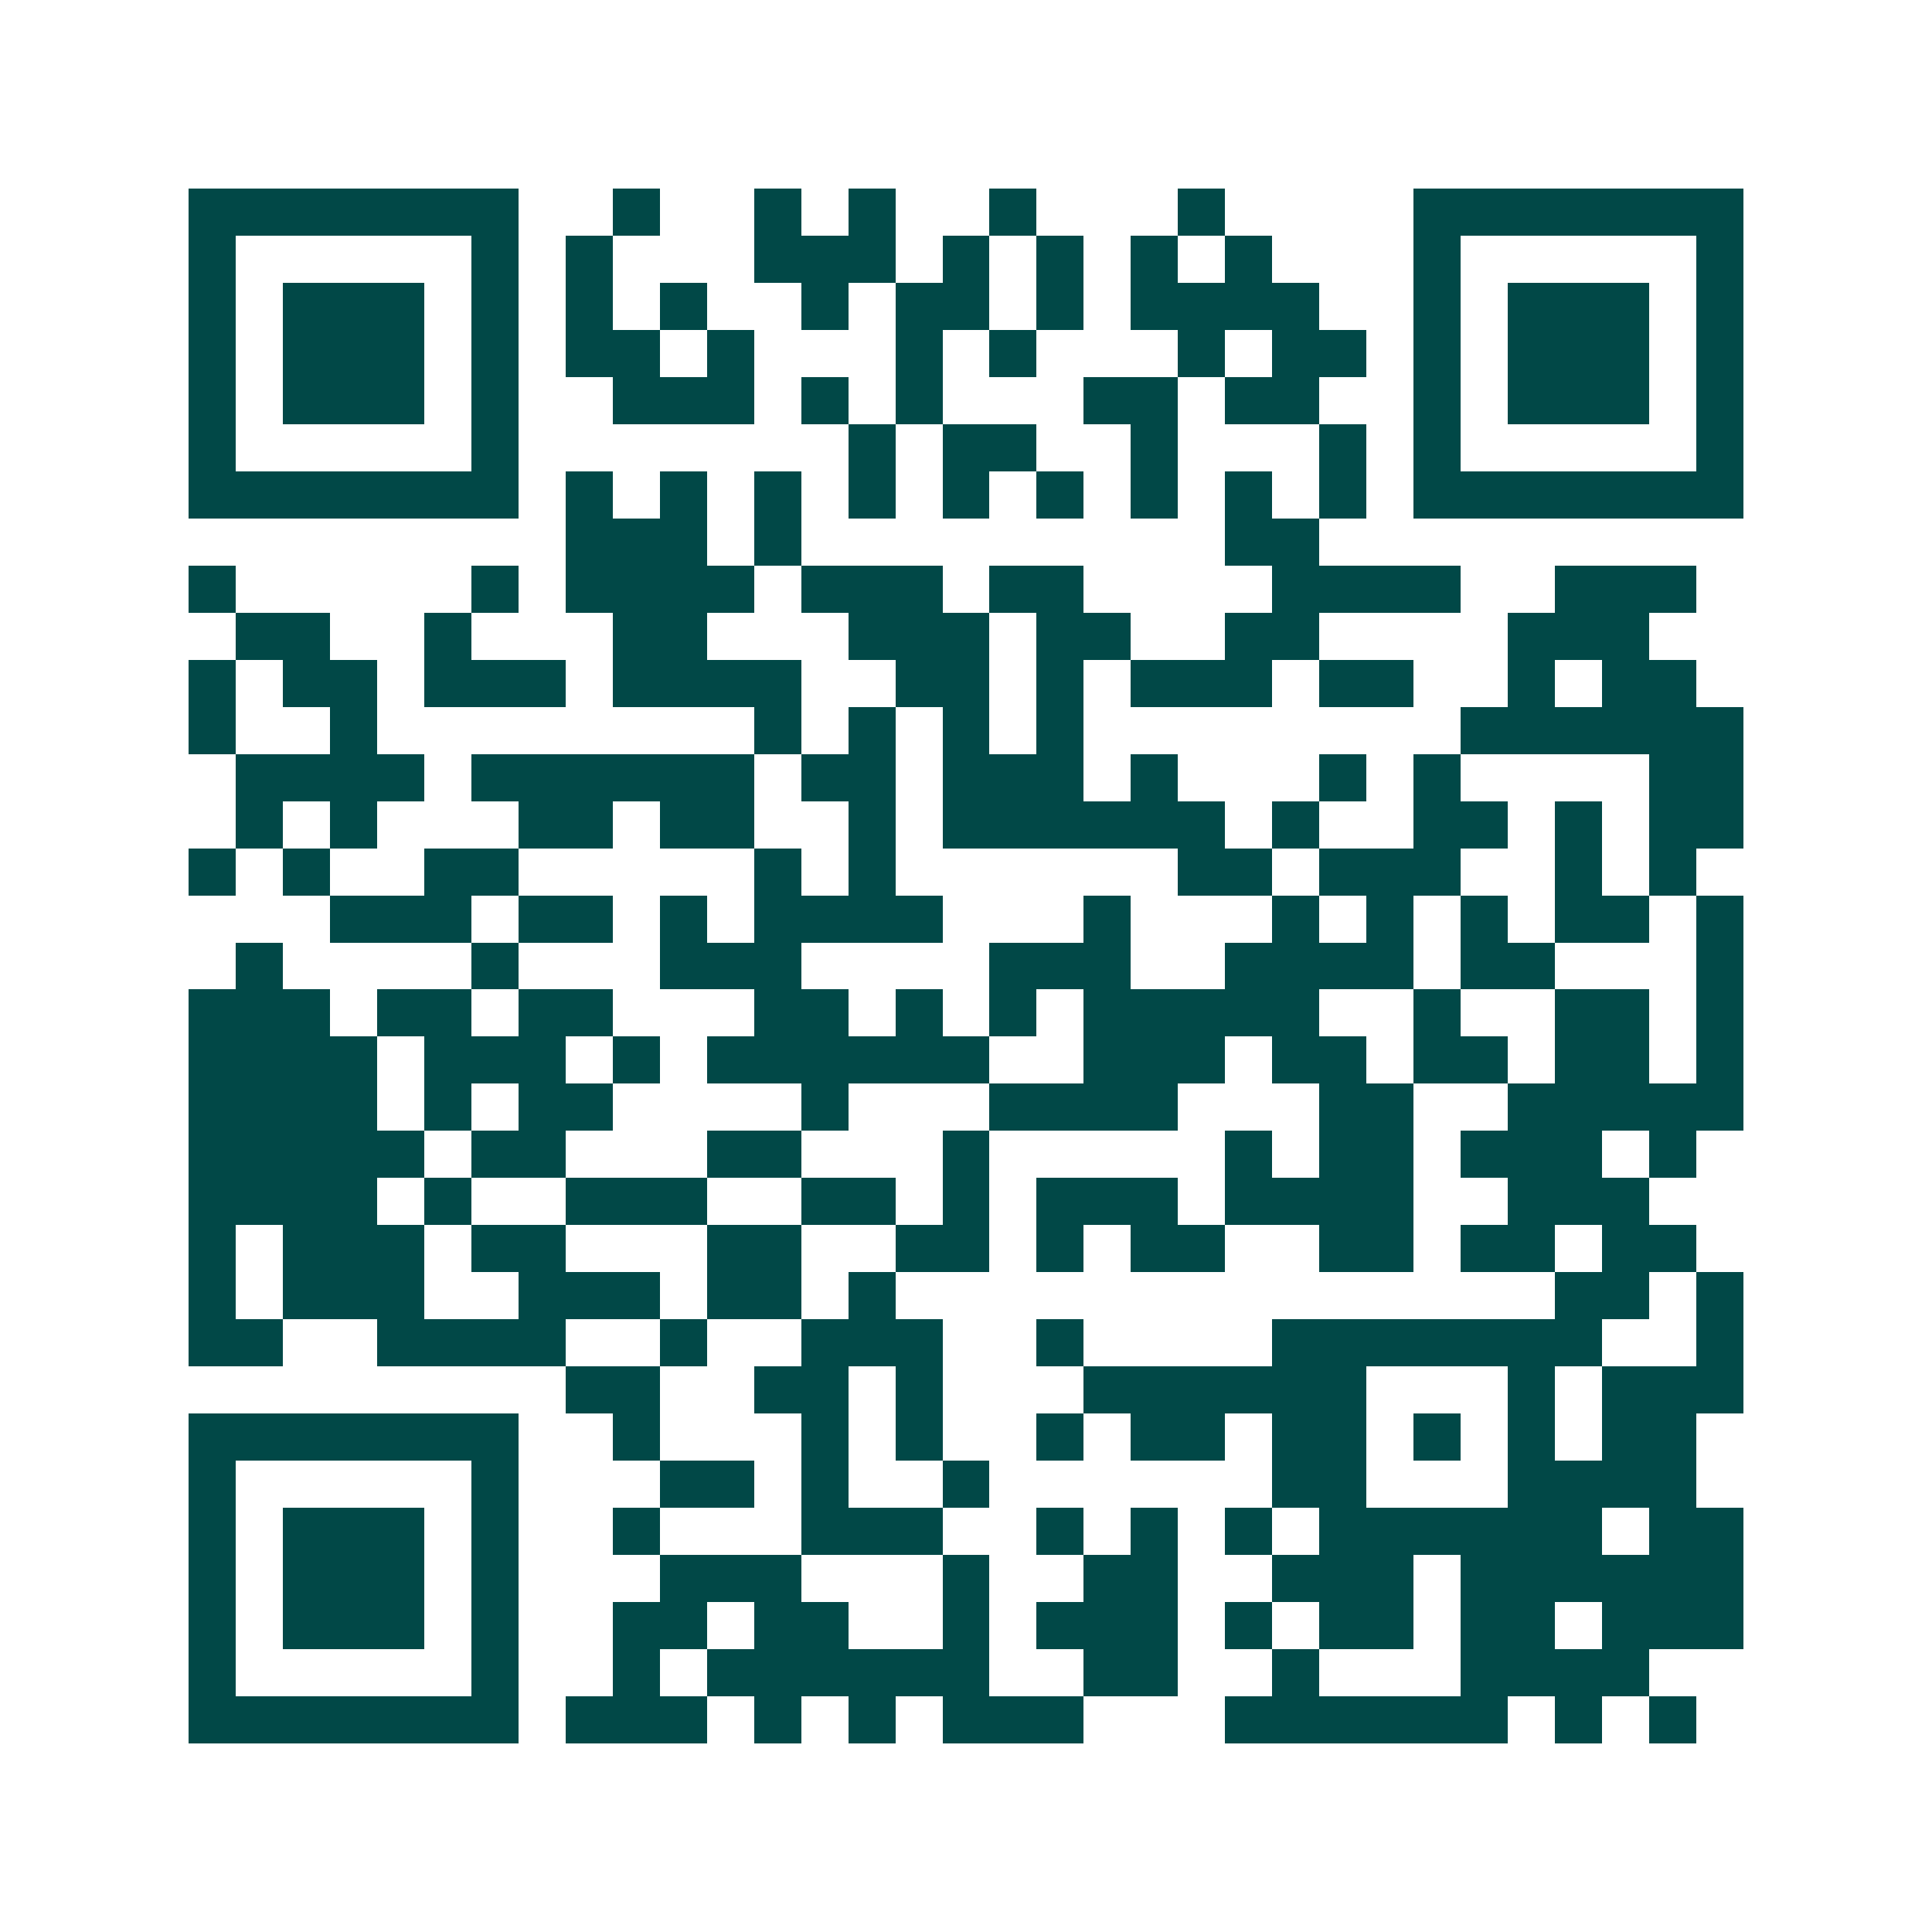 <svg xmlns="http://www.w3.org/2000/svg" width="200" height="200" viewBox="0 0 41 41" shape-rendering="crispEdges"><path fill="#ffffff" d="M0 0h41v41H0z"/><path stroke="#014847" d="M4 4.5h7m2 0h1m2 0h1m1 0h1m2 0h1m3 0h1m4 0h7M4 5.5h1m5 0h1m1 0h1m3 0h3m1 0h1m1 0h1m1 0h1m1 0h1m3 0h1m5 0h1M4 6.5h1m1 0h3m1 0h1m1 0h1m1 0h1m2 0h1m1 0h2m1 0h1m1 0h4m2 0h1m1 0h3m1 0h1M4 7.5h1m1 0h3m1 0h1m1 0h2m1 0h1m3 0h1m1 0h1m3 0h1m1 0h2m1 0h1m1 0h3m1 0h1M4 8.5h1m1 0h3m1 0h1m2 0h3m1 0h1m1 0h1m3 0h2m1 0h2m2 0h1m1 0h3m1 0h1M4 9.5h1m5 0h1m7 0h1m1 0h2m2 0h1m3 0h1m1 0h1m5 0h1M4 10.5h7m1 0h1m1 0h1m1 0h1m1 0h1m1 0h1m1 0h1m1 0h1m1 0h1m1 0h1m1 0h7M12 11.5h3m1 0h1m9 0h2M4 12.5h1m5 0h1m1 0h4m1 0h3m1 0h2m4 0h4m2 0h3M5 13.5h2m2 0h1m3 0h2m3 0h3m1 0h2m2 0h2m4 0h3M4 14.5h1m1 0h2m1 0h3m1 0h4m2 0h2m1 0h1m1 0h3m1 0h2m2 0h1m1 0h2M4 15.5h1m2 0h1m8 0h1m1 0h1m1 0h1m1 0h1m8 0h6M5 16.5h4m1 0h6m1 0h2m1 0h3m1 0h1m3 0h1m1 0h1m4 0h2M5 17.5h1m1 0h1m3 0h2m1 0h2m2 0h1m1 0h6m1 0h1m2 0h2m1 0h1m1 0h2M4 18.5h1m1 0h1m2 0h2m5 0h1m1 0h1m6 0h2m1 0h3m2 0h1m1 0h1M7 19.5h3m1 0h2m1 0h1m1 0h4m3 0h1m3 0h1m1 0h1m1 0h1m1 0h2m1 0h1M5 20.5h1m4 0h1m3 0h3m4 0h3m2 0h4m1 0h2m3 0h1M4 21.5h3m1 0h2m1 0h2m3 0h2m1 0h1m1 0h1m1 0h5m2 0h1m2 0h2m1 0h1M4 22.5h4m1 0h3m1 0h1m1 0h6m2 0h3m1 0h2m1 0h2m1 0h2m1 0h1M4 23.5h4m1 0h1m1 0h2m4 0h1m3 0h4m3 0h2m2 0h5M4 24.5h5m1 0h2m3 0h2m3 0h1m5 0h1m1 0h2m1 0h3m1 0h1M4 25.5h4m1 0h1m2 0h3m2 0h2m1 0h1m1 0h3m1 0h4m2 0h3M4 26.5h1m1 0h3m1 0h2m3 0h2m2 0h2m1 0h1m1 0h2m2 0h2m1 0h2m1 0h2M4 27.5h1m1 0h3m2 0h3m1 0h2m1 0h1m14 0h2m1 0h1M4 28.5h2m2 0h4m2 0h1m2 0h3m2 0h1m4 0h7m2 0h1M12 29.5h2m2 0h2m1 0h1m3 0h6m3 0h1m1 0h3M4 30.5h7m2 0h1m3 0h1m1 0h1m2 0h1m1 0h2m1 0h2m1 0h1m1 0h1m1 0h2M4 31.5h1m5 0h1m3 0h2m1 0h1m2 0h1m6 0h2m3 0h4M4 32.5h1m1 0h3m1 0h1m2 0h1m3 0h3m2 0h1m1 0h1m1 0h1m1 0h6m1 0h2M4 33.5h1m1 0h3m1 0h1m3 0h3m3 0h1m2 0h2m2 0h3m1 0h6M4 34.5h1m1 0h3m1 0h1m2 0h2m1 0h2m2 0h1m1 0h3m1 0h1m1 0h2m1 0h2m1 0h3M4 35.5h1m5 0h1m2 0h1m1 0h6m2 0h2m2 0h1m3 0h4M4 36.5h7m1 0h3m1 0h1m1 0h1m1 0h3m3 0h6m1 0h1m1 0h1"/></svg>
